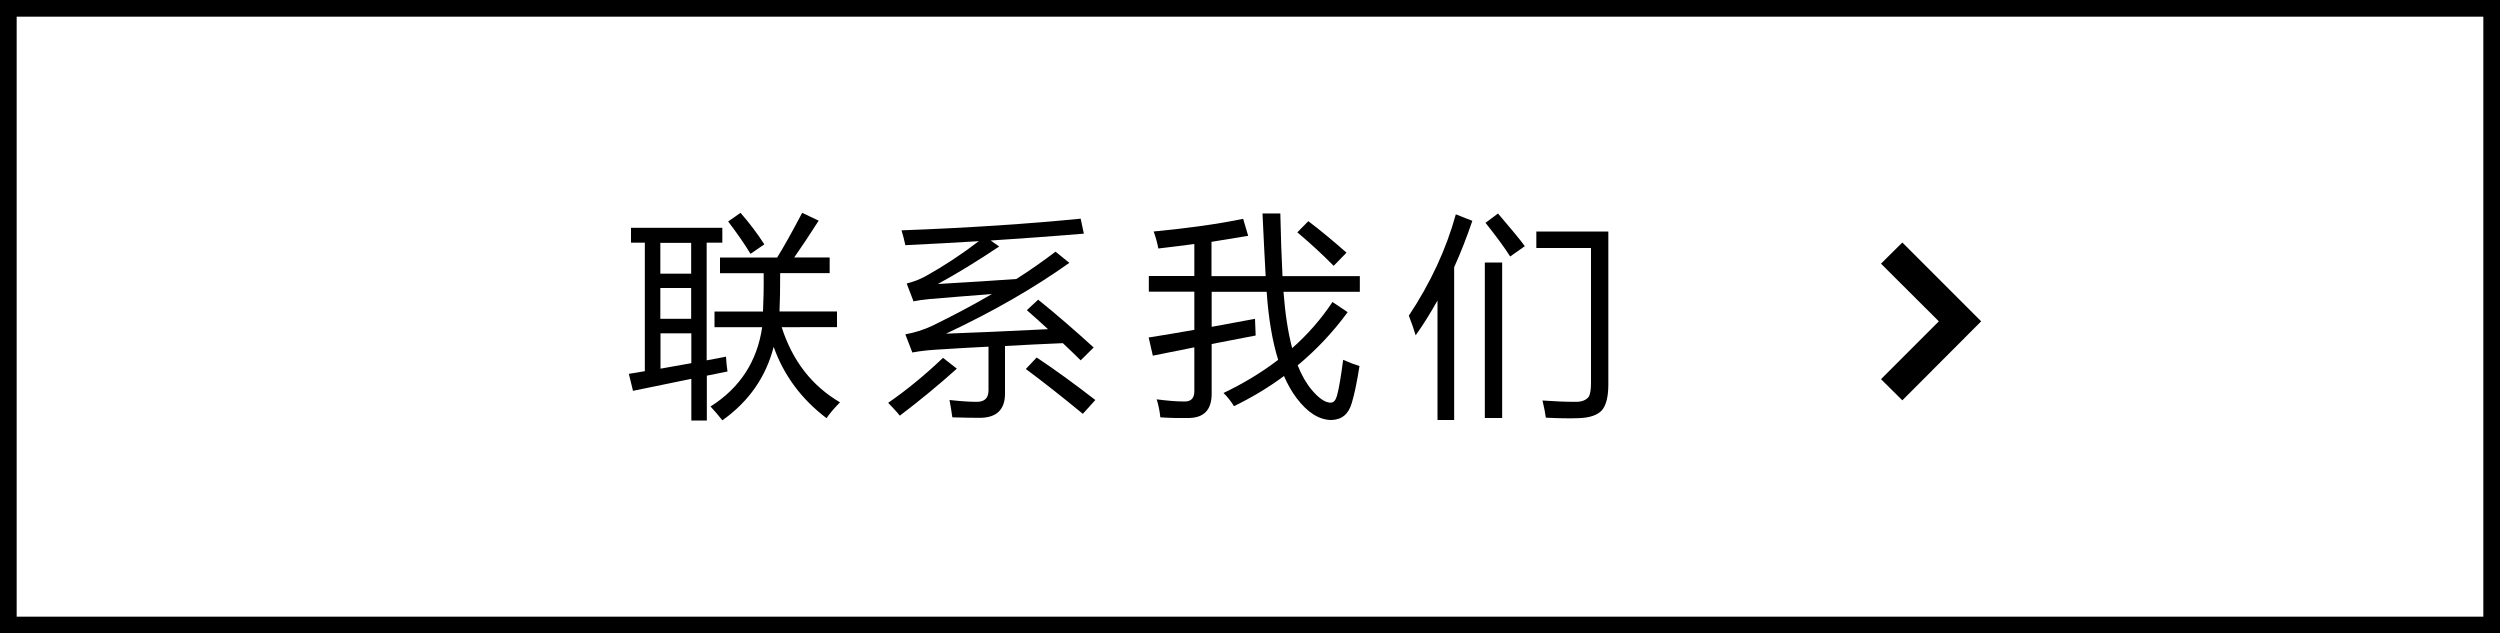 <?xml version="1.0" encoding="utf-8"?>
<!-- Generator: Adobe Illustrator 23.0.0, SVG Export Plug-In . SVG Version: 6.00 Build 0)  -->
<svg version="1.0" id="图层_1" xmlns="http://www.w3.org/2000/svg" xmlns:xlink="http://www.w3.org/1999/xlink" x="0px" y="0px"
	 viewBox="0 0 150 38" style="enable-background:new 0 0 150 38;" xml:space="preserve">
<g>
	<path d="M149,1v36H1V1H149 M150,0H0v38h150V0L150,0z"/>
</g>
<g>
	<g>
		<path d="M37.73,22.43c0.32-0.05,0.64-0.1,0.96-0.16v-7.71h-0.83v-0.89h5.48v0.89H42.4v7.06c0.39-0.07,0.77-0.14,1.16-0.22
			c0.02,0.35,0.05,0.64,0.09,0.89c-0.4,0.08-0.82,0.16-1.24,0.25v2.69h-0.93v-2.5c-1.09,0.22-2.26,0.46-3.5,0.72L37.73,22.43z
			 M39.62,16.42h1.85v-1.85h-1.85V16.42z M39.62,19.13h1.85v-1.85h-1.85V19.13z M41.48,21.79V20h-1.85v2.12
			C40.24,22.01,40.86,21.9,41.48,21.79z M42.85,18.69h2.93c0.03-0.62,0.05-1.38,0.04-2.3H43.2v-0.94h3.43
			c0.38-0.61,0.88-1.5,1.5-2.68l0.99,0.47c-0.52,0.82-1.01,1.55-1.47,2.21h2.13v0.94h-2.97c0,0.92-0.01,1.68-0.04,2.3h3.45v0.94
			H46.9c0.65,2.02,1.81,3.52,3.5,4.51c-0.3,0.3-0.58,0.62-0.81,0.95c-1.5-1.14-2.56-2.56-3.17-4.28c-0.47,1.82-1.49,3.28-3.08,4.41
			c-0.26-0.33-0.5-0.61-0.71-0.83c1.76-1.11,2.8-2.7,3.1-4.76h-2.86v-0.94H42.85z M43.69,13.29l0.74-0.52
			c0.51,0.58,0.99,1.21,1.43,1.89l-0.83,0.57C44.68,14.65,44.23,14,43.69,13.29z"/>
		<path d="M56.58,21.47l0.83,0.65c-1.08,0.97-2.22,1.91-3.42,2.82c-0.2-0.25-0.44-0.5-0.7-0.77C54.39,23.41,55.49,22.51,56.58,21.47
			z M62.29,17.98c1.08,0.87,2.19,1.83,3.33,2.87c-0.28,0.27-0.54,0.53-0.78,0.77c-0.35-0.35-0.71-0.69-1.07-1.03
			c-1.13,0.05-2.28,0.1-3.47,0.17v2.86c0,0.96-0.51,1.45-1.52,1.45c-0.41,0-0.96-0.01-1.64-0.03c-0.04-0.31-0.1-0.66-0.17-1.04
			c0.71,0.08,1.26,0.11,1.64,0.11c0.47,0,0.7-0.23,0.7-0.69V20.8c-1.03,0.05-2.07,0.11-3.14,0.18c-0.48,0.03-0.96,0.08-1.43,0.17
			l-0.42-1.09c0.56-0.1,1.09-0.27,1.59-0.5c1.29-0.63,2.5-1.27,3.61-1.92c-1.47,0.11-2.71,0.22-3.71,0.3
			c-0.44,0.04-0.77,0.09-1,0.14l-0.41-1.07c0.41-0.1,0.79-0.25,1.14-0.44c1.06-0.59,2.13-1.29,3.19-2.1
			c-1.45,0.09-2.92,0.17-4.41,0.24c-0.06-0.3-0.14-0.59-0.23-0.89c4.04-0.15,7.62-0.39,10.75-0.7l0.19,0.9
			c-1.84,0.15-3.7,0.29-5.59,0.41l0.51,0.36c-1.33,0.89-2.56,1.64-3.68,2.25c1.9-0.11,3.47-0.21,4.71-0.3
			c0.85-0.54,1.63-1.09,2.35-1.64l0.83,0.67c-2.12,1.51-4.59,2.93-7.4,4.25c1.68-0.06,3.73-0.15,6.12-0.27
			c-0.42-0.39-0.85-0.77-1.27-1.14L62.29,17.98z M61.55,22.14l0.65-0.69c1.07,0.71,2.24,1.56,3.52,2.55l-0.75,0.83
			C63.78,23.85,62.64,22.95,61.55,22.14z"/>
		<path d="M73.41,23.58c1.21-0.58,2.3-1.24,3.28-1.99c-0.35-1.12-0.58-2.48-0.69-4.08h-3.3v2.1c0.84-0.15,1.71-0.31,2.6-0.48
			c0.02,0.38,0.03,0.71,0.04,1c-0.89,0.17-1.77,0.34-2.64,0.51v2.98c0,0.97-0.46,1.45-1.38,1.46c-0.57,0.01-1.13,0-1.7-0.04
			c-0.04-0.38-0.11-0.74-0.22-1.08c0.62,0.08,1.17,0.13,1.66,0.13c0.4,0.01,0.6-0.2,0.6-0.61v-2.64c-0.84,0.17-1.67,0.33-2.49,0.5
			l-0.25-1.09c0.88-0.14,1.79-0.29,2.74-0.46V17.5h-2.73v-0.94h2.73v-1.92c-0.67,0.09-1.39,0.18-2.16,0.27
			c-0.06-0.32-0.15-0.66-0.28-1.02c2.08-0.2,3.87-0.45,5.37-0.76l0.3,1.02c-0.64,0.11-1.37,0.23-2.2,0.36v2.06h3.25
			c-0.06-1.04-0.12-2.29-0.19-3.76h1.07c0.03,1.35,0.07,2.61,0.13,3.76h4.64v0.94h-4.58c0.1,1.31,0.27,2.43,0.52,3.38
			c0.94-0.83,1.74-1.75,2.42-2.77l0.91,0.61c-0.88,1.2-1.88,2.26-3,3.19c0.24,0.6,0.52,1.09,0.85,1.48
			c0.43,0.51,0.81,0.76,1.13,0.76c0.18,0,0.3-0.14,0.38-0.42c0.12-0.44,0.24-1.16,0.37-2.15c0.36,0.16,0.68,0.28,0.98,0.37
			c-0.15,0.95-0.3,1.68-0.46,2.21c-0.19,0.68-0.61,1.02-1.24,1.03c-0.73-0.01-1.42-0.45-2.07-1.31c-0.29-0.38-0.54-0.82-0.76-1.33
			c-0.93,0.69-1.93,1.29-3,1.81C73.84,24.05,73.62,23.78,73.41,23.58z M77.84,13.94l0.66-0.67c0.75,0.57,1.51,1.2,2.29,1.89
			l-0.77,0.79C79.32,15.24,78.6,14.58,77.84,13.94z"/>
		<path d="M84.53,18.94c1.3-1.96,2.24-3.98,2.82-6.08l0.99,0.39c-0.33,0.97-0.69,1.9-1.09,2.78v9.17h-1v-7.17
			c-0.41,0.73-0.84,1.43-1.31,2.09C84.84,19.78,84.7,19.38,84.53,18.94z M89.09,25.08v-9.33h1.04v9.33H89.09z M89.13,13.37
			l0.75-0.56c0.77,0.9,1.31,1.55,1.61,1.96l-0.88,0.62C90.29,14.88,89.8,14.21,89.13,13.37z M96.5,23.07c0,0.73-0.13,1.24-0.38,1.54
			c-0.27,0.3-0.74,0.46-1.41,0.48c-0.51,0.02-1.16,0.01-1.96-0.03c-0.03-0.25-0.1-0.6-0.2-1.03c0.7,0.05,1.35,0.08,1.94,0.08
			c0.4,0.01,0.67-0.09,0.83-0.3c0.09-0.14,0.14-0.42,0.14-0.83v-8.1h-3.28v-0.99h4.32C96.5,13.89,96.5,23.07,96.5,23.07z"/>
	</g>
	<polygon points="114.14,24.02 112.86,22.75 116.33,19.28 112.86,15.82 114.14,14.55 118.87,19.28 	"/>
</g>
</svg>
